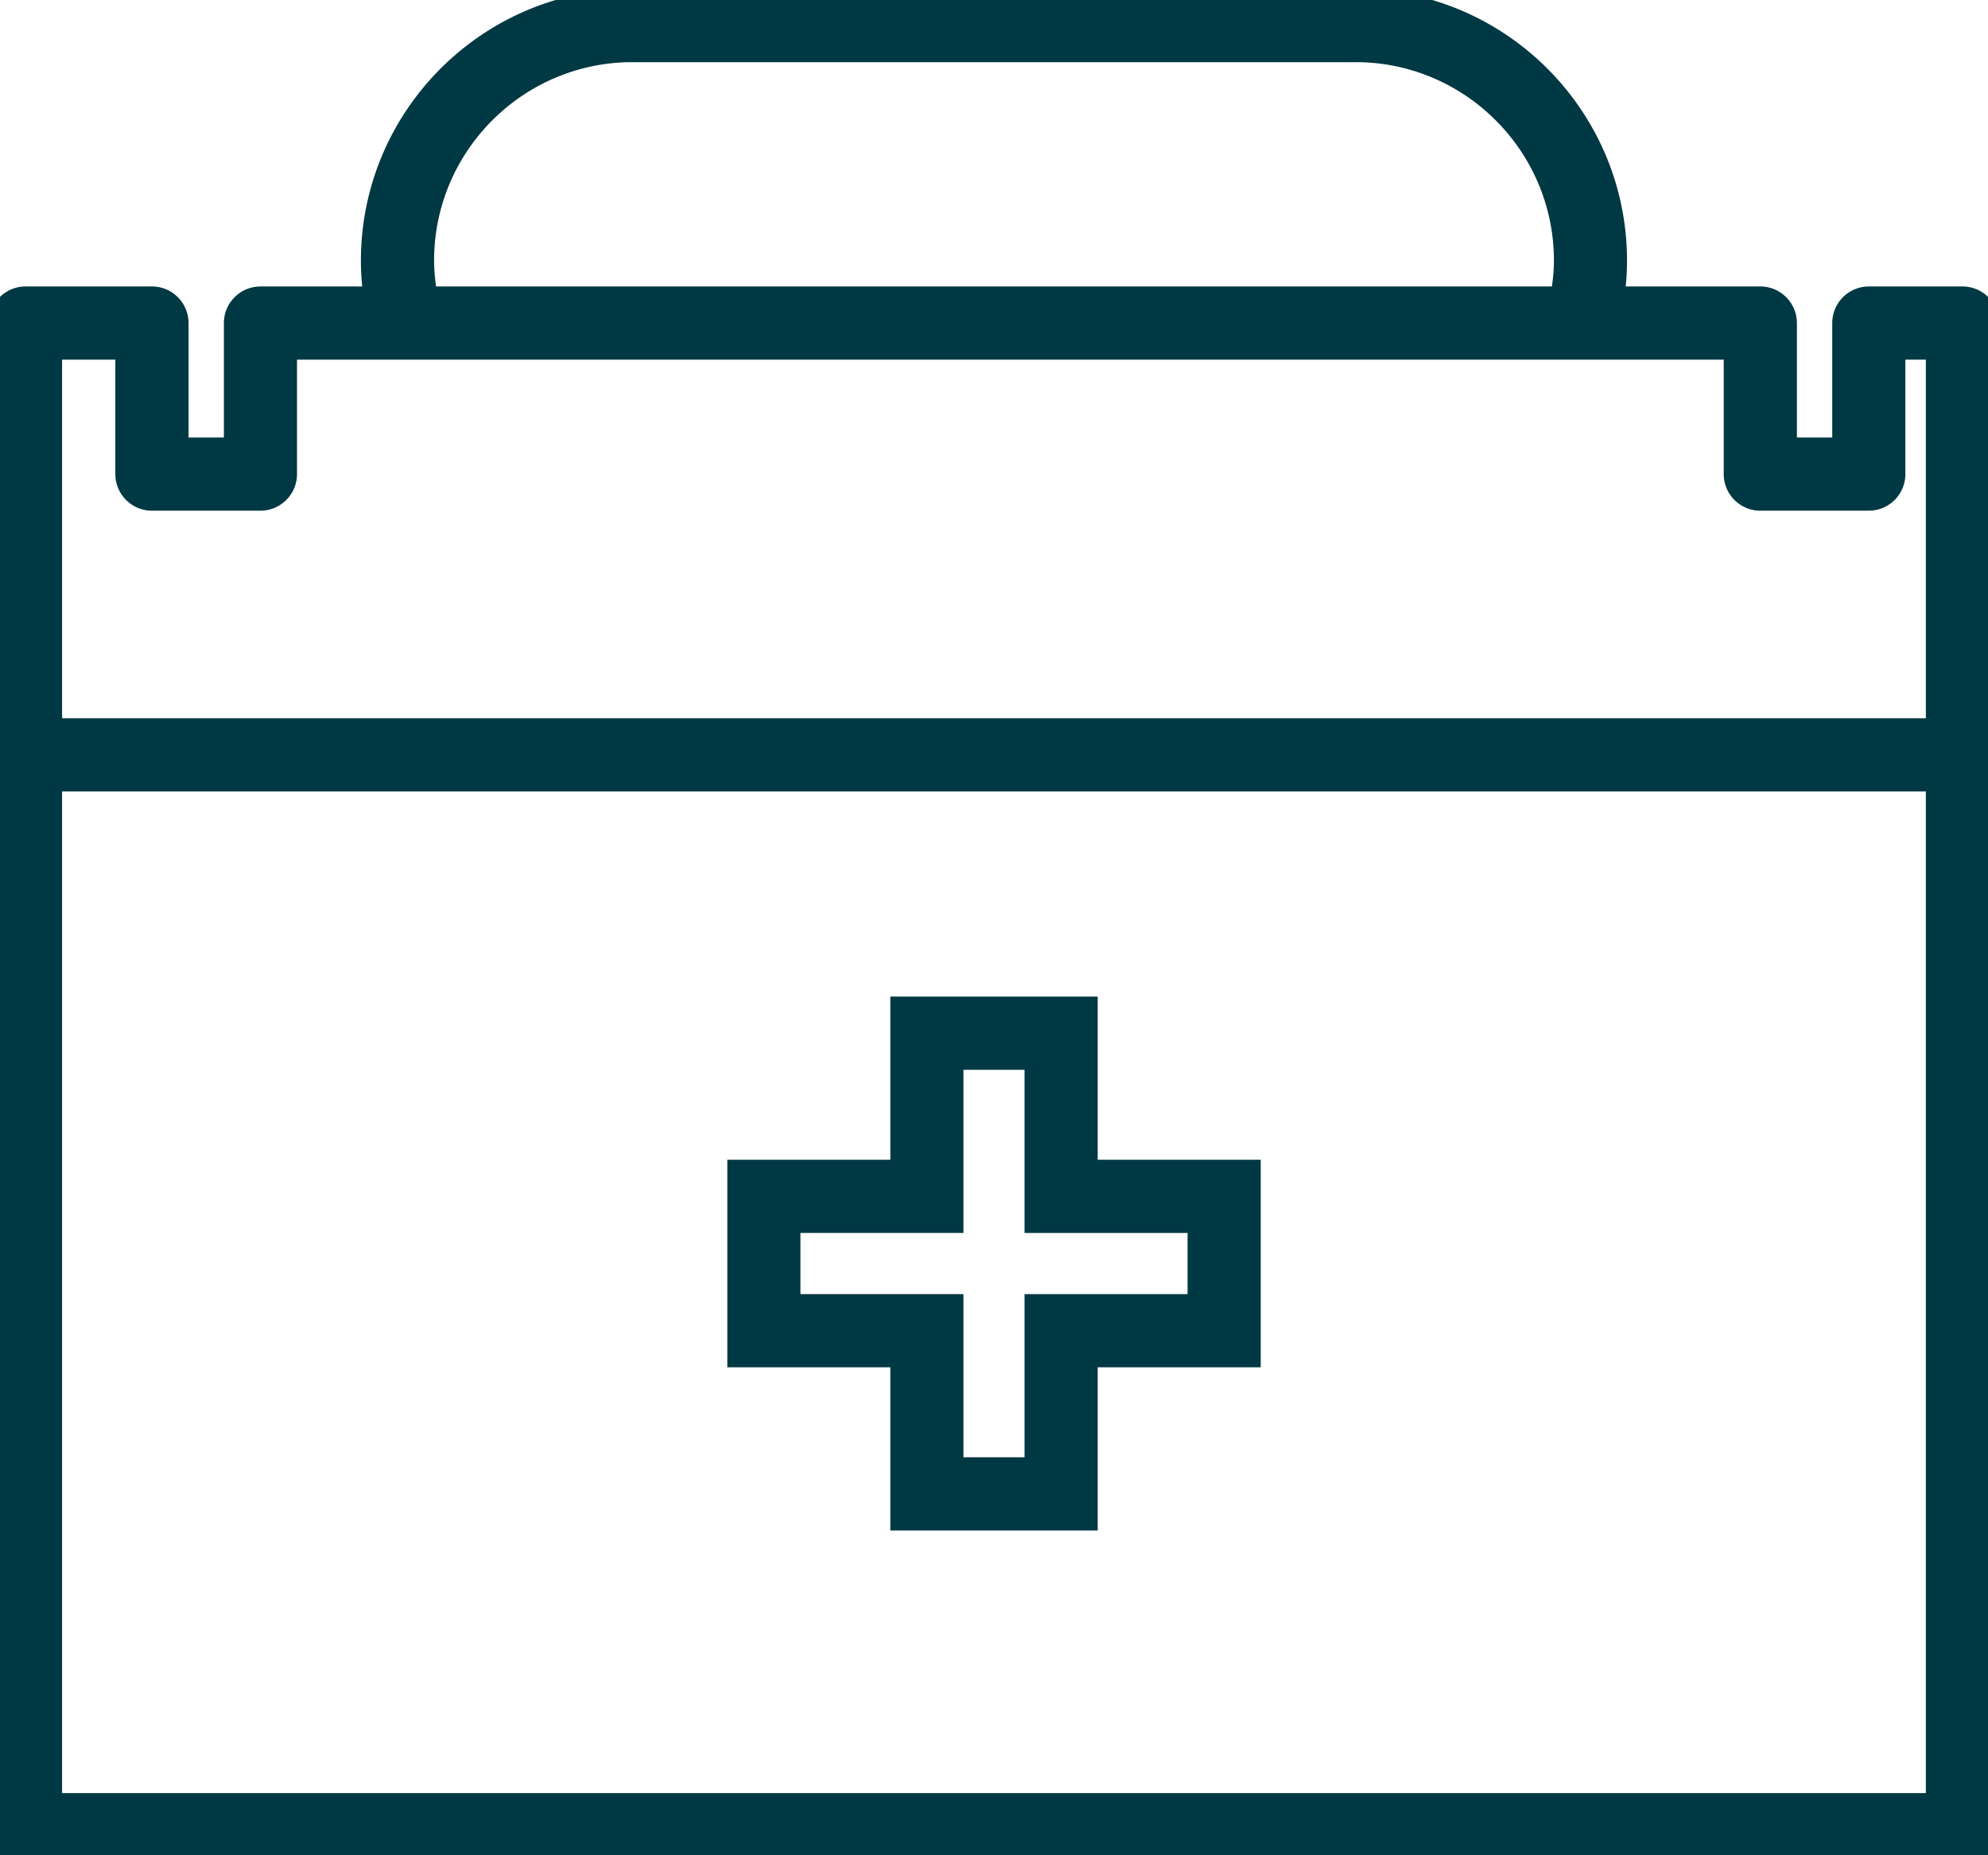 <?xml version="1.0" encoding="UTF-8"?> <svg xmlns="http://www.w3.org/2000/svg" width="90" height="84" viewBox="0 0 90 84"><g fill="#003843" fill-rule="nonzero" stroke="#003843"><path d="M40.807 68.793h8.388v-7.387h7.38v-8.397h-7.38v-7.387h-8.388v7.387h-7.38v8.397h7.38v7.387zm-5.07-9.7v-3.77h7.38v-7.386h3.766v7.387h7.38v3.77h-7.38v7.386h-3.766v-7.387h-7.38z"></path><path d="M88.843 13.47h-4.238c-.64 0-1.156.518-1.156 1.157v5.683h-2.6v-5.683c0-.638-.518-1.157-1.157-1.157h-6.658c.079-.55.124-1.107.124-1.667C73.158 5.295 67.869 0 61.368 0H28.63C22.13 0 16.839 5.296 16.839 11.804c0 .558.045 1.115.124 1.667l-5.17-.001c-.638 0-1.157.518-1.157 1.157v5.683h-2.6v-5.683c0-.638-.518-1.157-1.157-1.157H1.156C.518 13.47 0 13.988 0 14.627v68.216C0 83.483.518 84 1.156 84h87.688c.64 0 1.156-.517 1.156-1.157V14.627c0-.639-.517-1.157-1.156-1.157zM28.63 2.314H61.37c5.227 0 9.479 4.258 9.479 9.489 0 .562-.069 1.117-.166 1.667H19.318a9.456 9.456 0 0 1-.166-1.667c-.001-5.23 4.252-9.489 9.48-9.489h-.002zm59.058 79.372H2.31V35.335h85.377v46.35zm0-48.665H2.31V15.783h3.412v5.682c0 .639.518 1.157 1.156 1.157h4.912c.638 0 1.156-.518 1.156-1.157v-5.682h65.59v5.682c0 .639.517 1.157 1.156 1.157h4.911c.64 0 1.156-.518 1.156-1.157v-5.682h1.928V33.02z"></path></g></svg> 